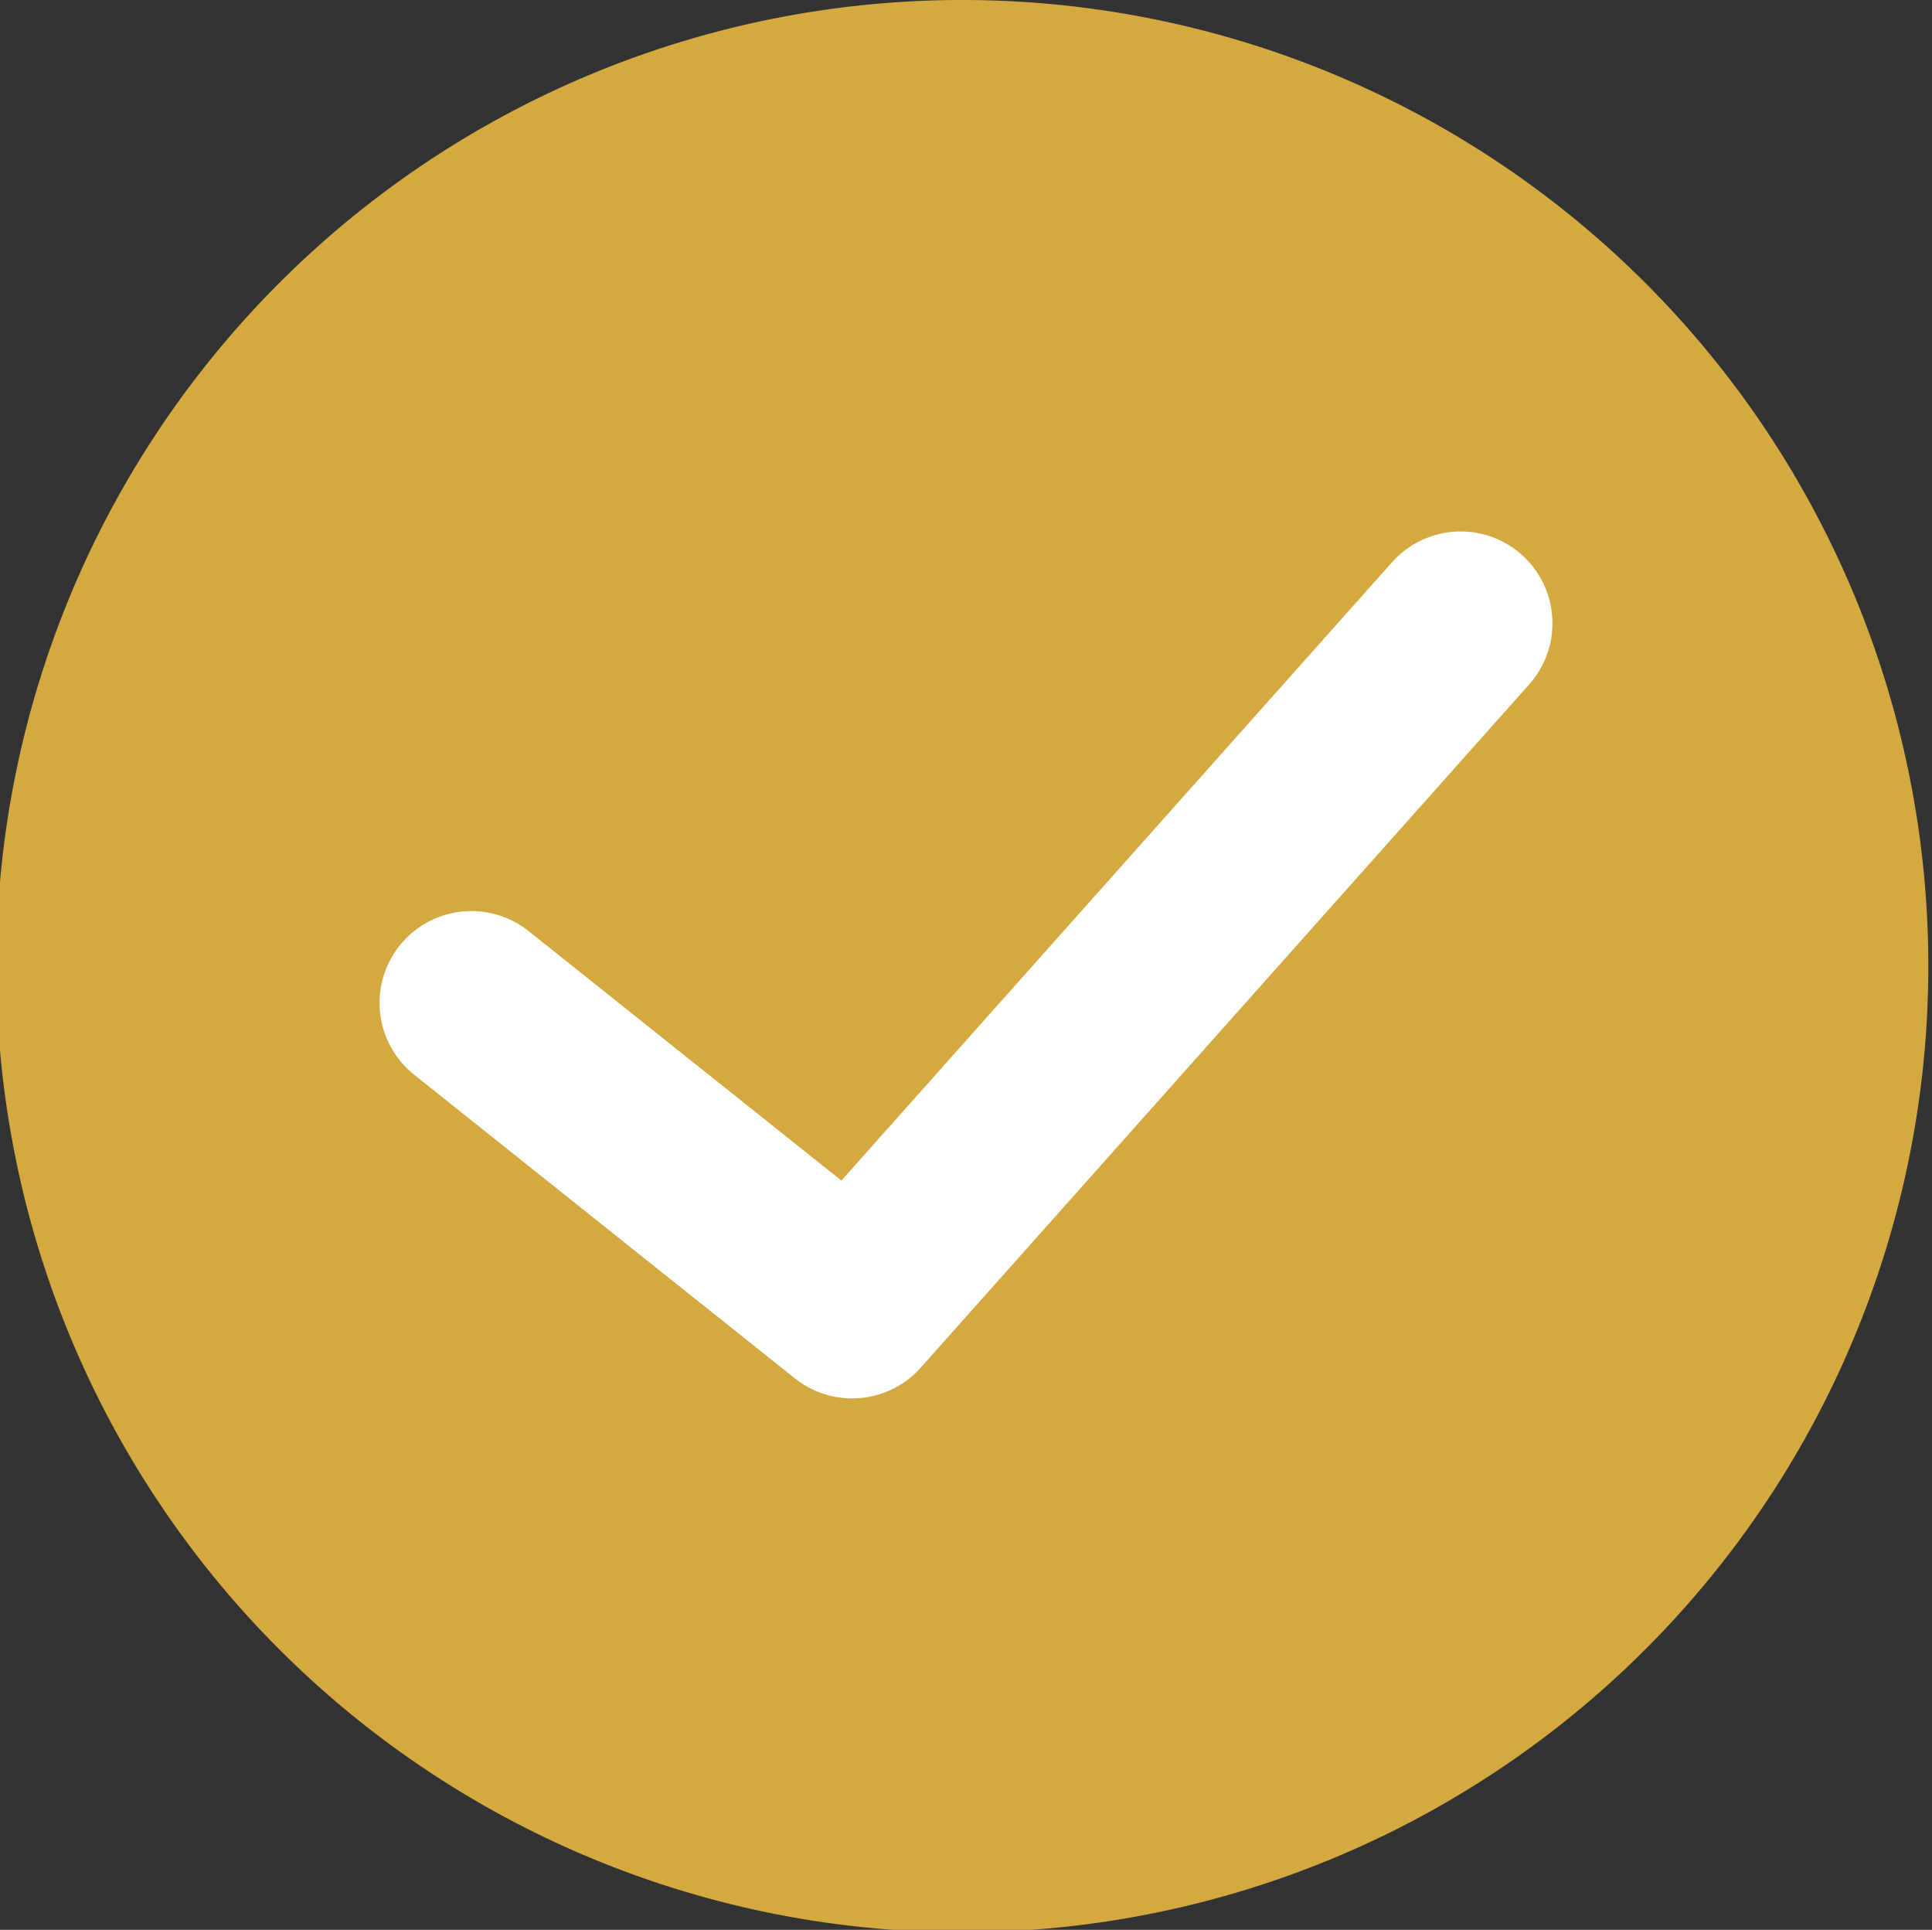 <svg xmlns="http://www.w3.org/2000/svg" width="15.78" height="15.76" viewBox="0 0 15.78 15.76"><rect x="0" y="0" width="15.78" height="15.76" fill="#333333" stroke="none"/><defs><style>.cls-1{fill:#d4a940;stroke:#d4a940;}.cls-1,.cls-2{stroke-linecap:round;stroke-linejoin:round;stroke-width:1.5px;}.cls-2{fill:none;stroke:#fff;}</style></defs><g id="Слой_2" data-name="Слой 2"><g id="Слой_1-2" data-name="Слой 1"><path class="cls-1" d="M15,7.88A7.14,7.14,0,1,1,7.89.75,7.14,7.14,0,0,1,15,7.88Z"/><polyline class="cls-2" points="11.93 5.09 6.96 10.67 3.85 8.19 6.96 10.67"/></g></g></svg>
